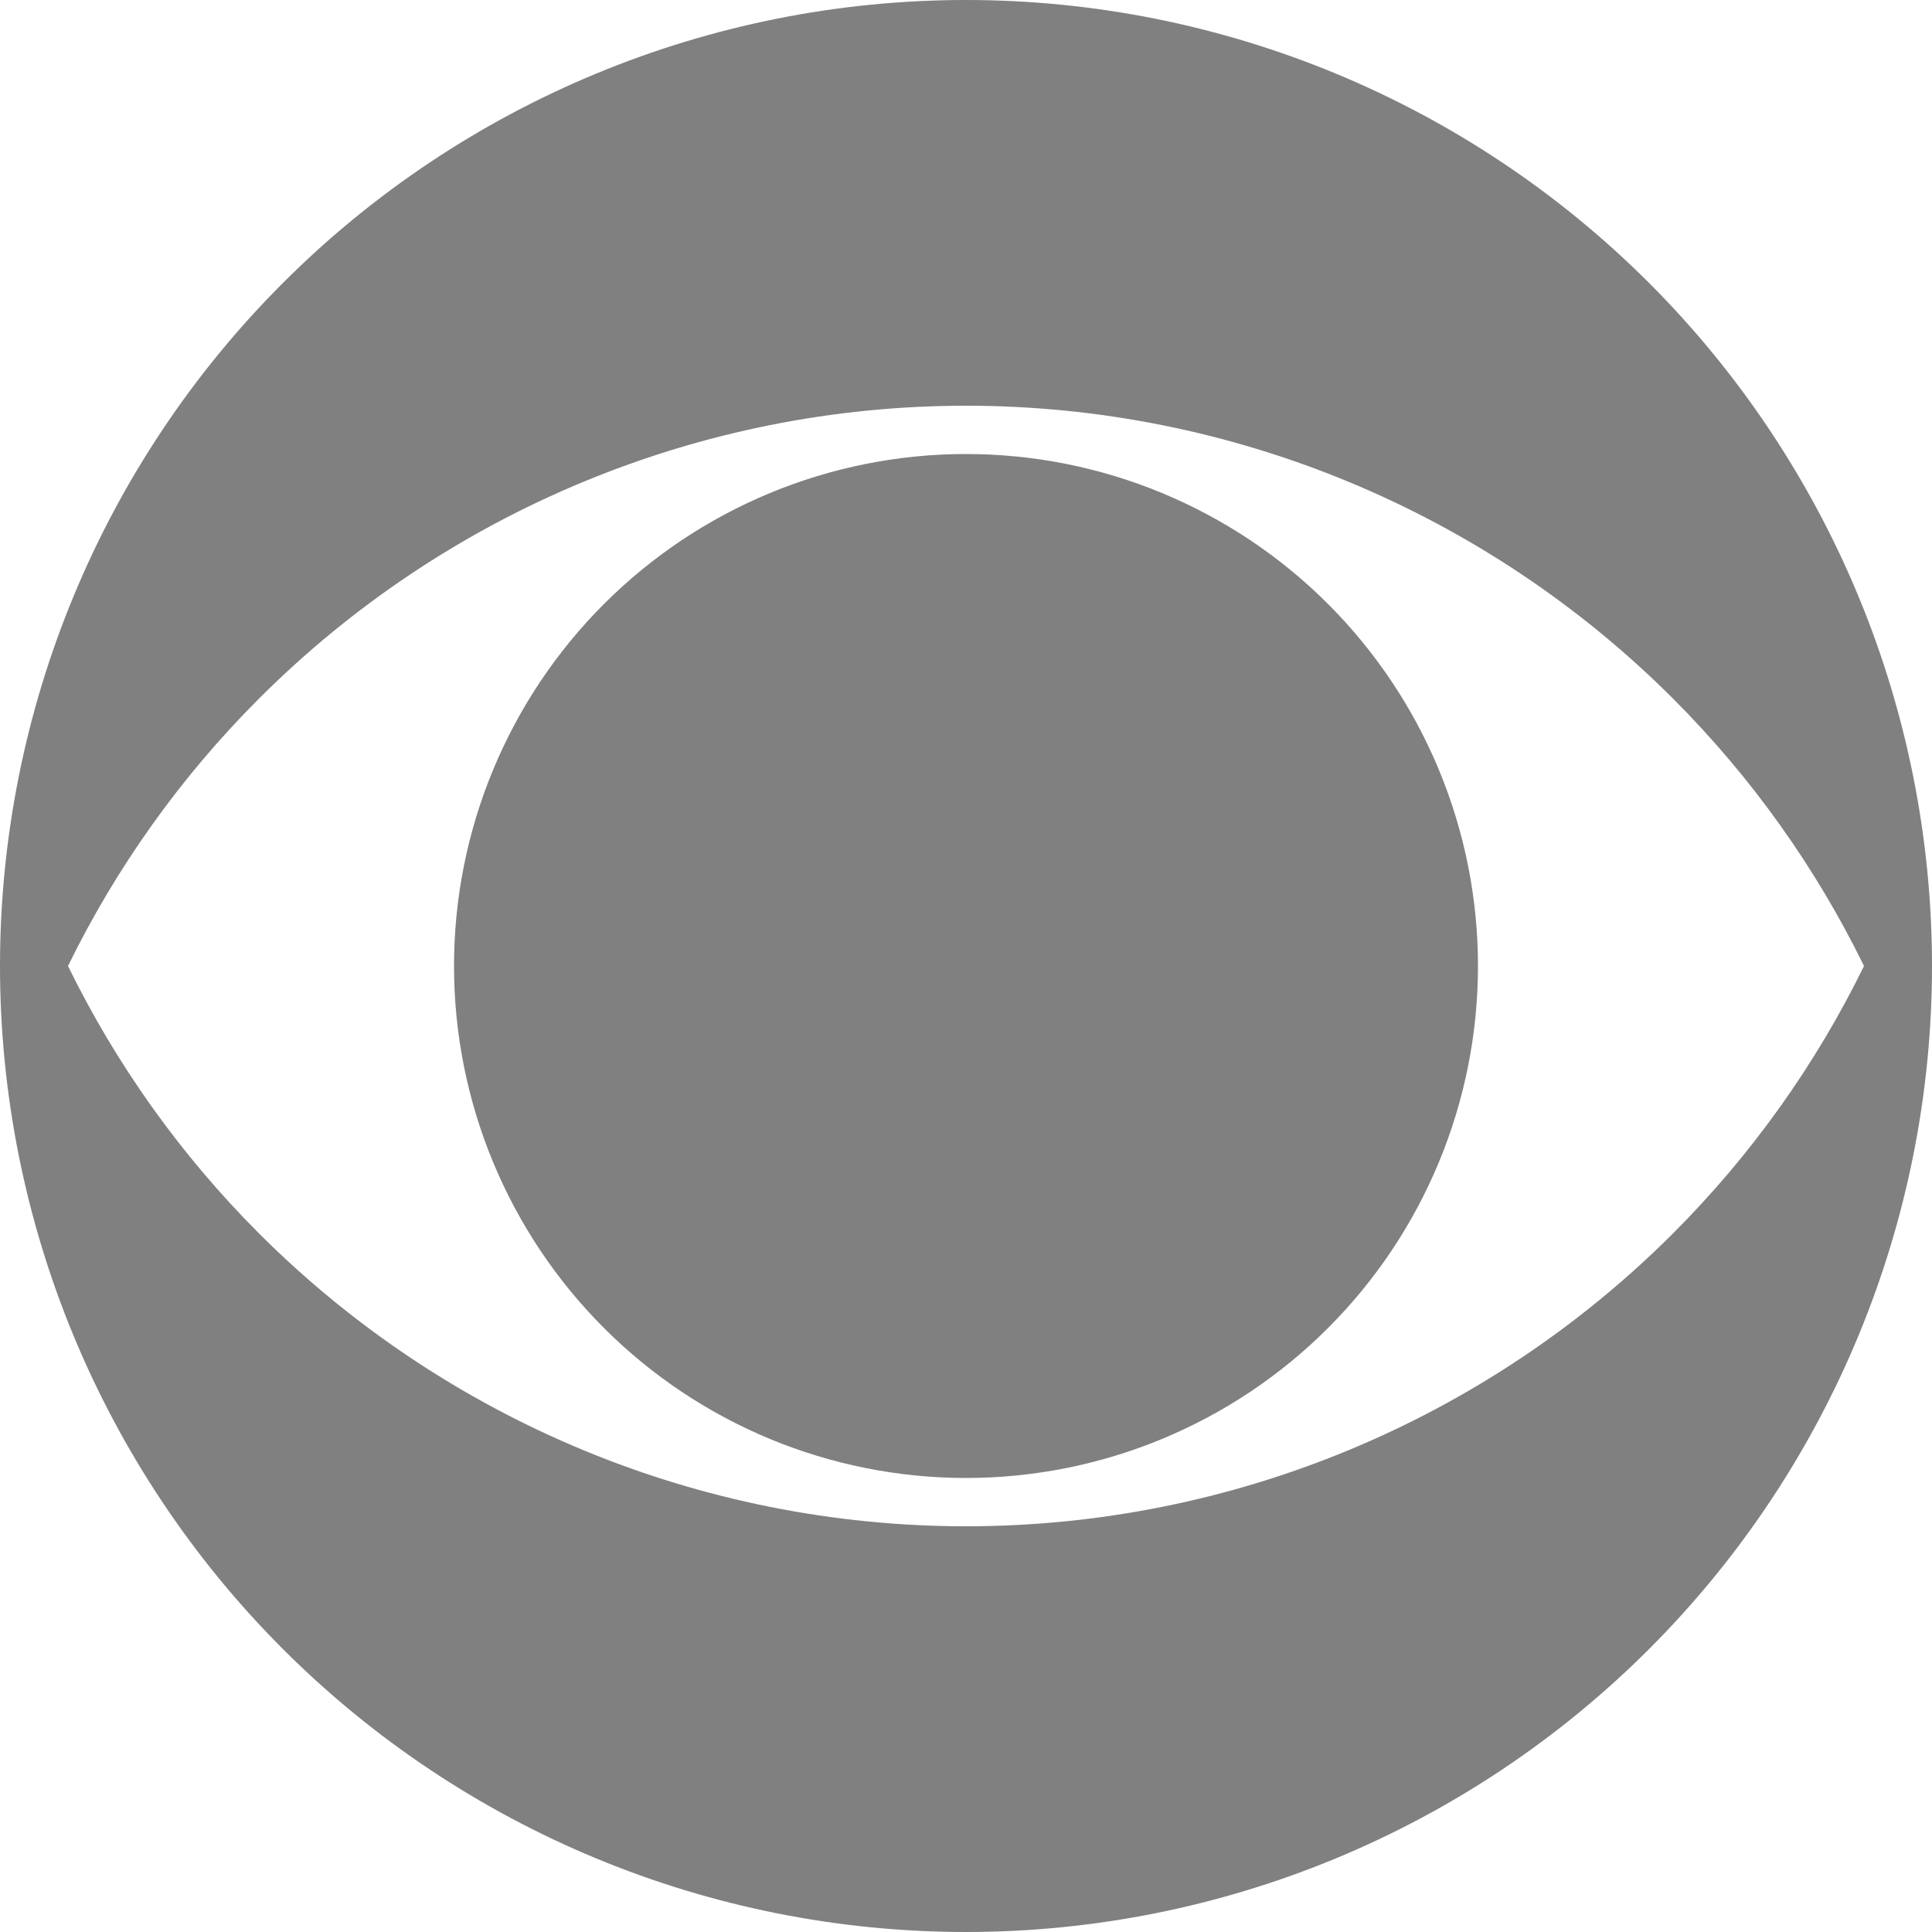 <?xml version="1.0" encoding="UTF-8" standalone="no"?>
<!-- Created with Inkscape (http://www.inkscape.org/) -->

<svg
   xmlns:dc="http://purl.org/dc/elements/1.1/"
   xmlns:cc="http://creativecommons.org/ns#"
   xmlns:rdf="http://www.w3.org/1999/02/22-rdf-syntax-ns#"
   xmlns:svg="http://www.w3.org/2000/svg"
   xmlns="http://www.w3.org/2000/svg"
   xmlns:sodipodi="http://sodipodi.sourceforge.net/DTD/sodipodi-0.dtd"
   xmlns:inkscape="http://www.inkscape.org/namespaces/inkscape"
   width="1000"
   height="1000"
   viewBox="0 0 1000 1000"
   id="svg6000"
   version="1.1"
   inkscape:version="0.91 r13725"
   sodipodi:docname="CBS.svg">
  <defs
     id="defs6002" />
  <sodipodi:namedview
     id="base"
     pagecolor="#ffffff"
     bordercolor="#666666"
     borderopacity="1.0"
     inkscape:pageopacity="0.0"
     inkscape:pageshadow="2"
     inkscape:zoom="0.35355339"
     inkscape:cx="-291.4743"
     inkscape:cy="693.81192"
     inkscape:document-units="px"
     inkscape:current-layer="layer1"
     showgrid="false"
     units="px"
     inkscape:window-width="1366"
     inkscape:window-height="705"
     inkscape:window-x="-8"
     inkscape:window-y="-8"
     inkscape:window-maximized="1" />
  <g
     inkscape:label="Layer 1"
     inkscape:groupmode="layer"
     id="layer1"
     transform="translate(0,-52.362)">
    <path
       style="fill:#808080;fill-opacity:1;fill-rule:nonzero;stroke:none;stroke-width:15;stroke-linecap:round;stroke-linejoin:round;stroke-miterlimit:4;stroke-dasharray:none;stroke-opacity:1"
       d="M 500 0 C 367.392 0 240.215 52.679 146.447 146.447 C 52.679 240.215 1.3260826e-006 367.392 0 500 C 7.9564943e-006 632.608 52.679 759.785 146.447 853.553 C 240.215 947.321 367.392 1000 500 1000 C 632.608 1000 759.785 947.321 853.553 853.553 C 947.321 759.785 1000 632.608 1000 500 C 1000 367.392 947.321 240.215 853.553 146.447 C 759.785 52.679 632.608 0 500 0 z M 500 210 C 637.25 210 768.878 264.522 865.928 361.572 C 906.686 402.33 939.939 449.189 964.807 500 C 939.939 550.811 906.686 597.67 865.928 638.428 C 768.878 735.478 637.25 790 500 790 C 362.75 790 231.122 735.478 134.072 638.428 C 93.314 597.67 60.061 550.811 35.193 500 C 60.061 449.189 93.314 402.33 134.072 361.572 C 231.122 264.522 362.75 210 500 210 z M 500 235 C 429.718 235 362.314 262.92 312.617 312.617 C 262.92 362.314 235 429.718 235 500 C 235 570.282 262.92 637.686 312.617 687.383 C 362.314 737.08 429.718 765 500 765 C 570.282 765 637.686 737.08 687.383 687.383 C 737.08 637.686 765 570.282 765 500 C 765 429.718 737.08 362.314 687.383 312.617 C 637.686 262.92 570.282 235 500 235 z "
       transform="translate(0,52.362)"
       id="path4180" />
  </g>
</svg>
